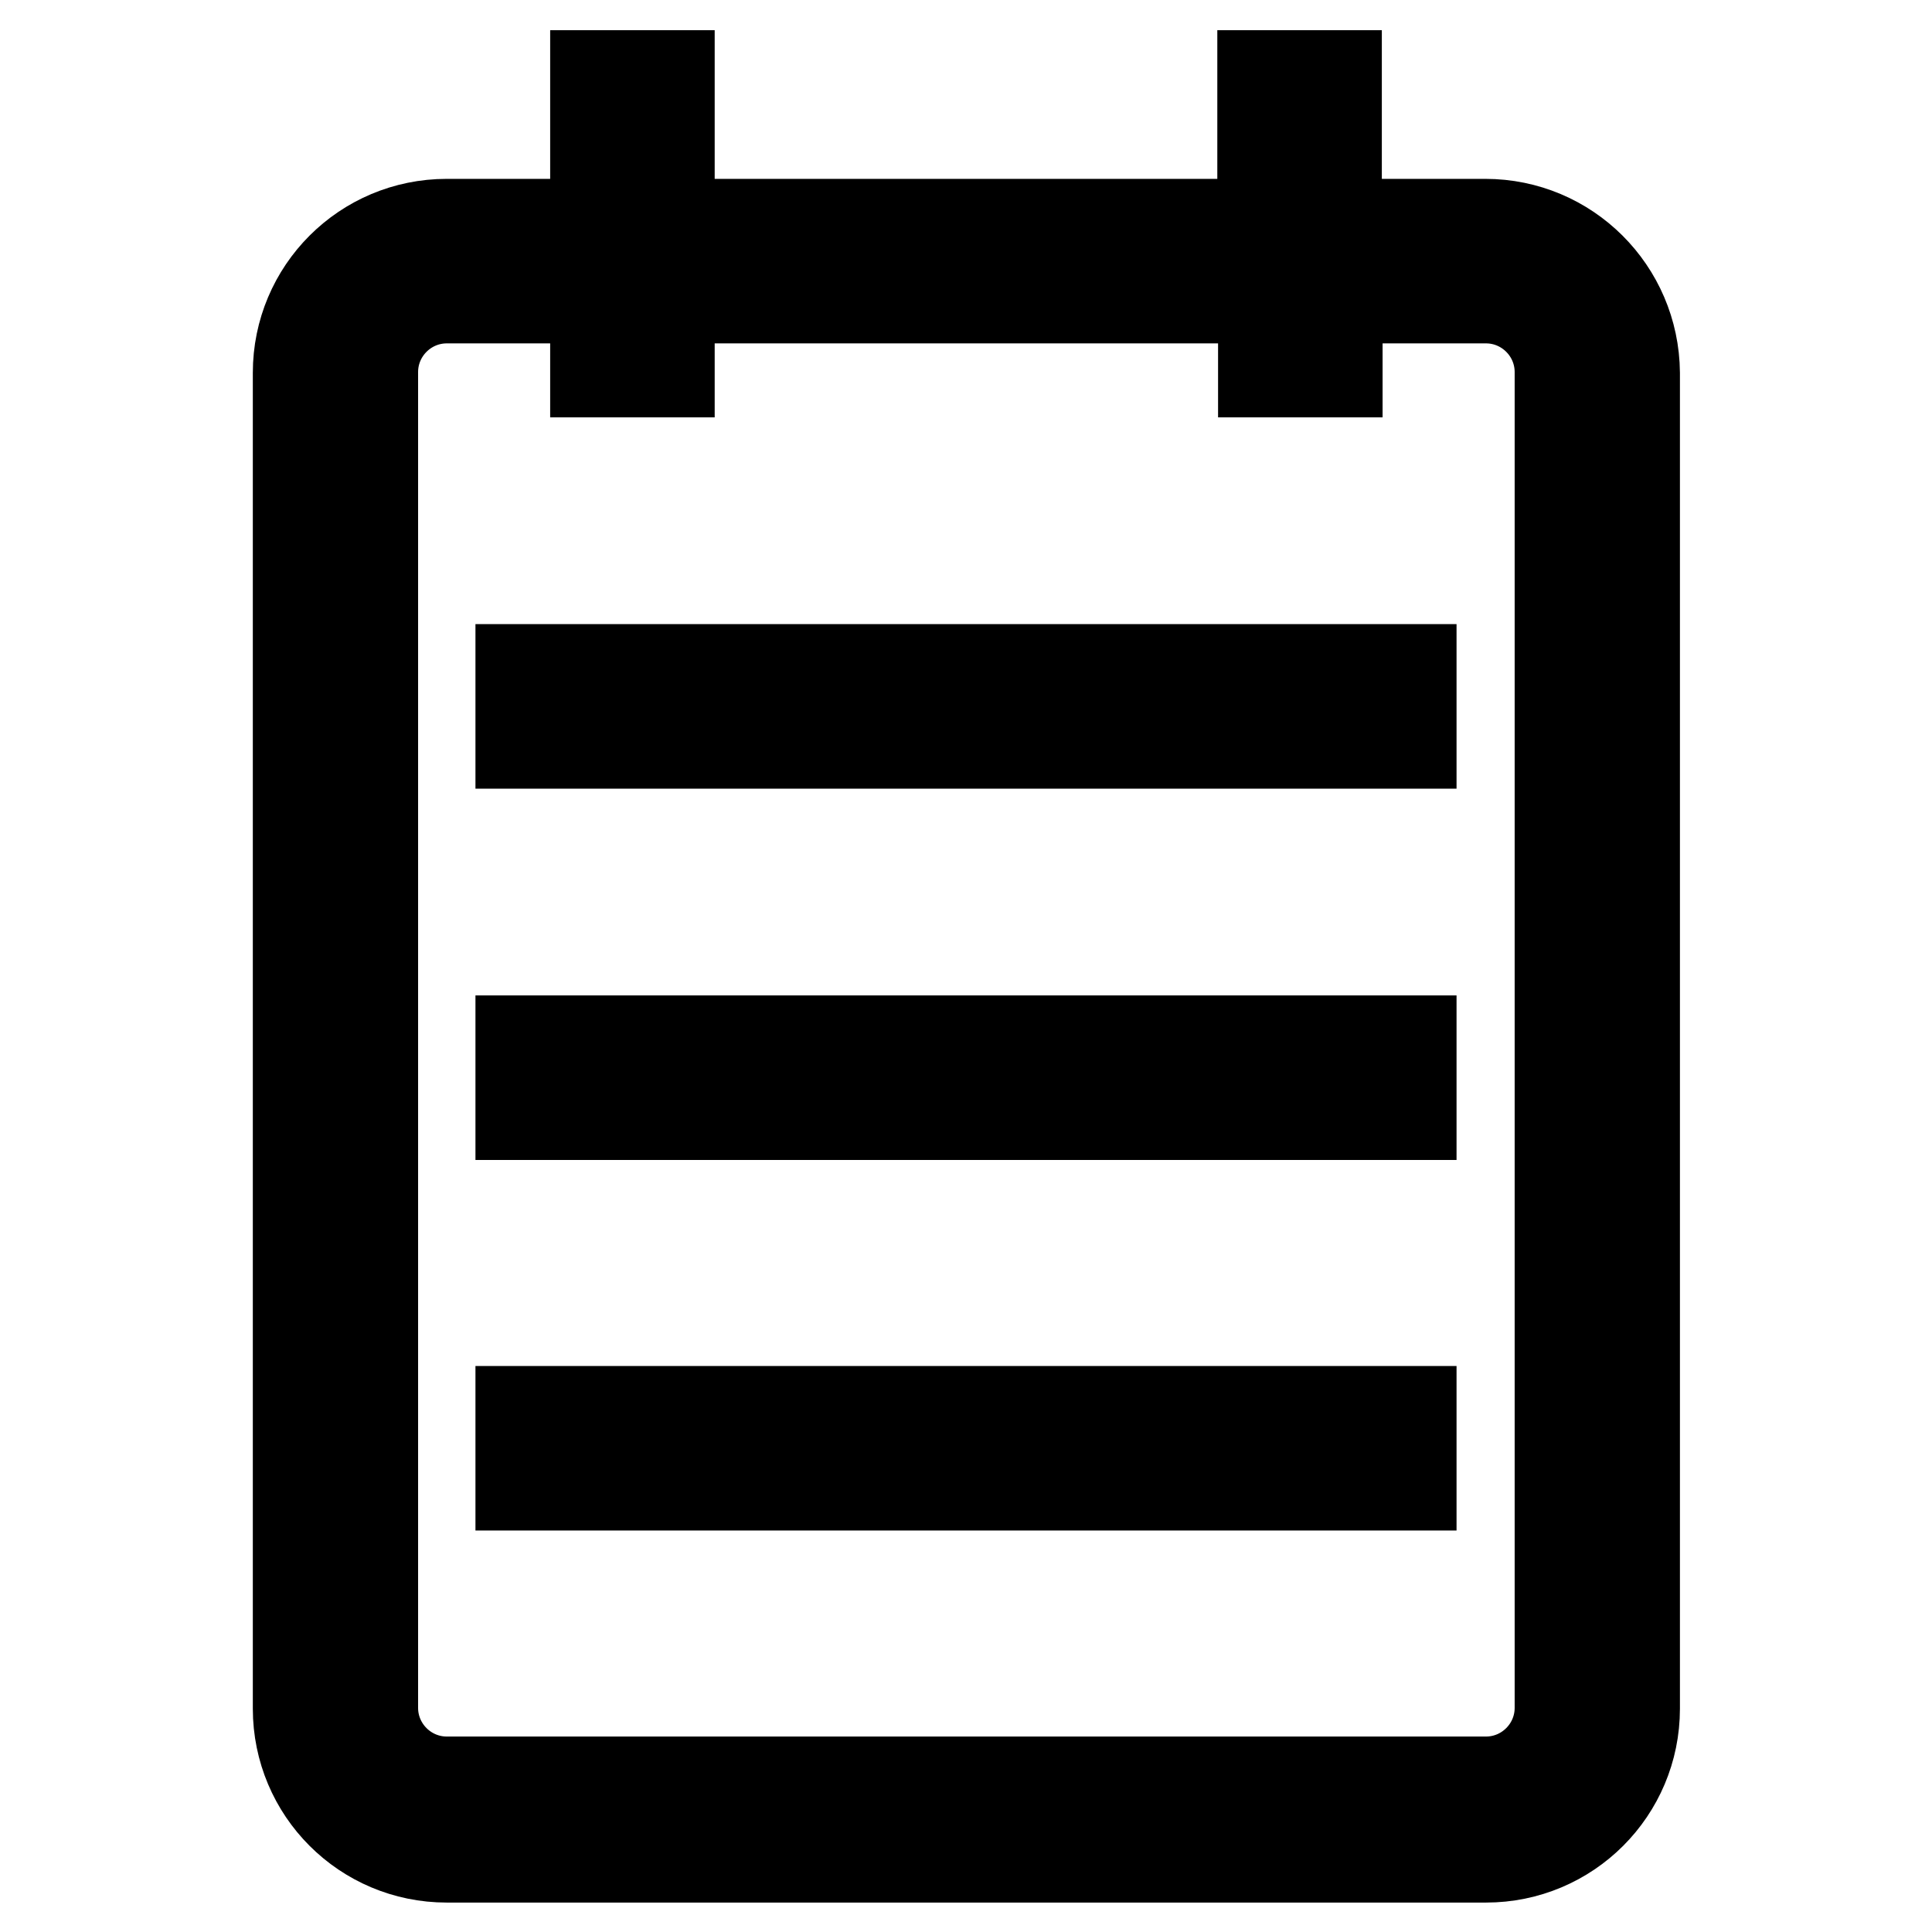 <?xml version="1.0" encoding="utf-8"?>
<!-- Svg Vector Icons : http://www.onlinewebfonts.com/icon -->
<!DOCTYPE svg PUBLIC "-//W3C//DTD SVG 1.1//EN" "http://www.w3.org/Graphics/SVG/1.1/DTD/svg11.dtd">
<svg version="1.1" xmlns="http://www.w3.org/2000/svg" xmlns:xlink="http://www.w3.org/1999/xlink" x="0px" y="0px" viewBox="0 0 256 256" enable-background="new 0 0 256 256" xml:space="preserve">
<g> <path stroke-width="12" fill-opacity="0" stroke="#000000"  d="M69,196.8h118V187H69V196.8z M69,147.7h118v-9.8H69V147.7z M196.8,29.7h-19.7V10h-9.8v19.7H88.7V10h-9.8 v19.7H59.2c-10.9,0-19.7,8.8-19.7,19.7l0,0v177c0,10.9,8.8,19.7,19.7,19.7l0,0h137.7c10.9,0,19.7-8.8,19.7-19.7l0,0v-177 C216.5,38.5,207.7,29.7,196.8,29.7L196.8,29.7z M206.7,226.3c0,5.4-4.4,9.8-9.8,9.8H59.2c-5.4,0-9.8-4.4-9.8-9.8v-177 c0-5.4,4.4-9.8,9.8-9.8h19.7v9.8h9.8v-9.8h78.7v9.8h9.8v-9.8h19.7c5.4,0,9.8,4.4,9.8,9.8V226.3z M69,98.5h118v-9.8H69V98.5z"/></g>
</svg>